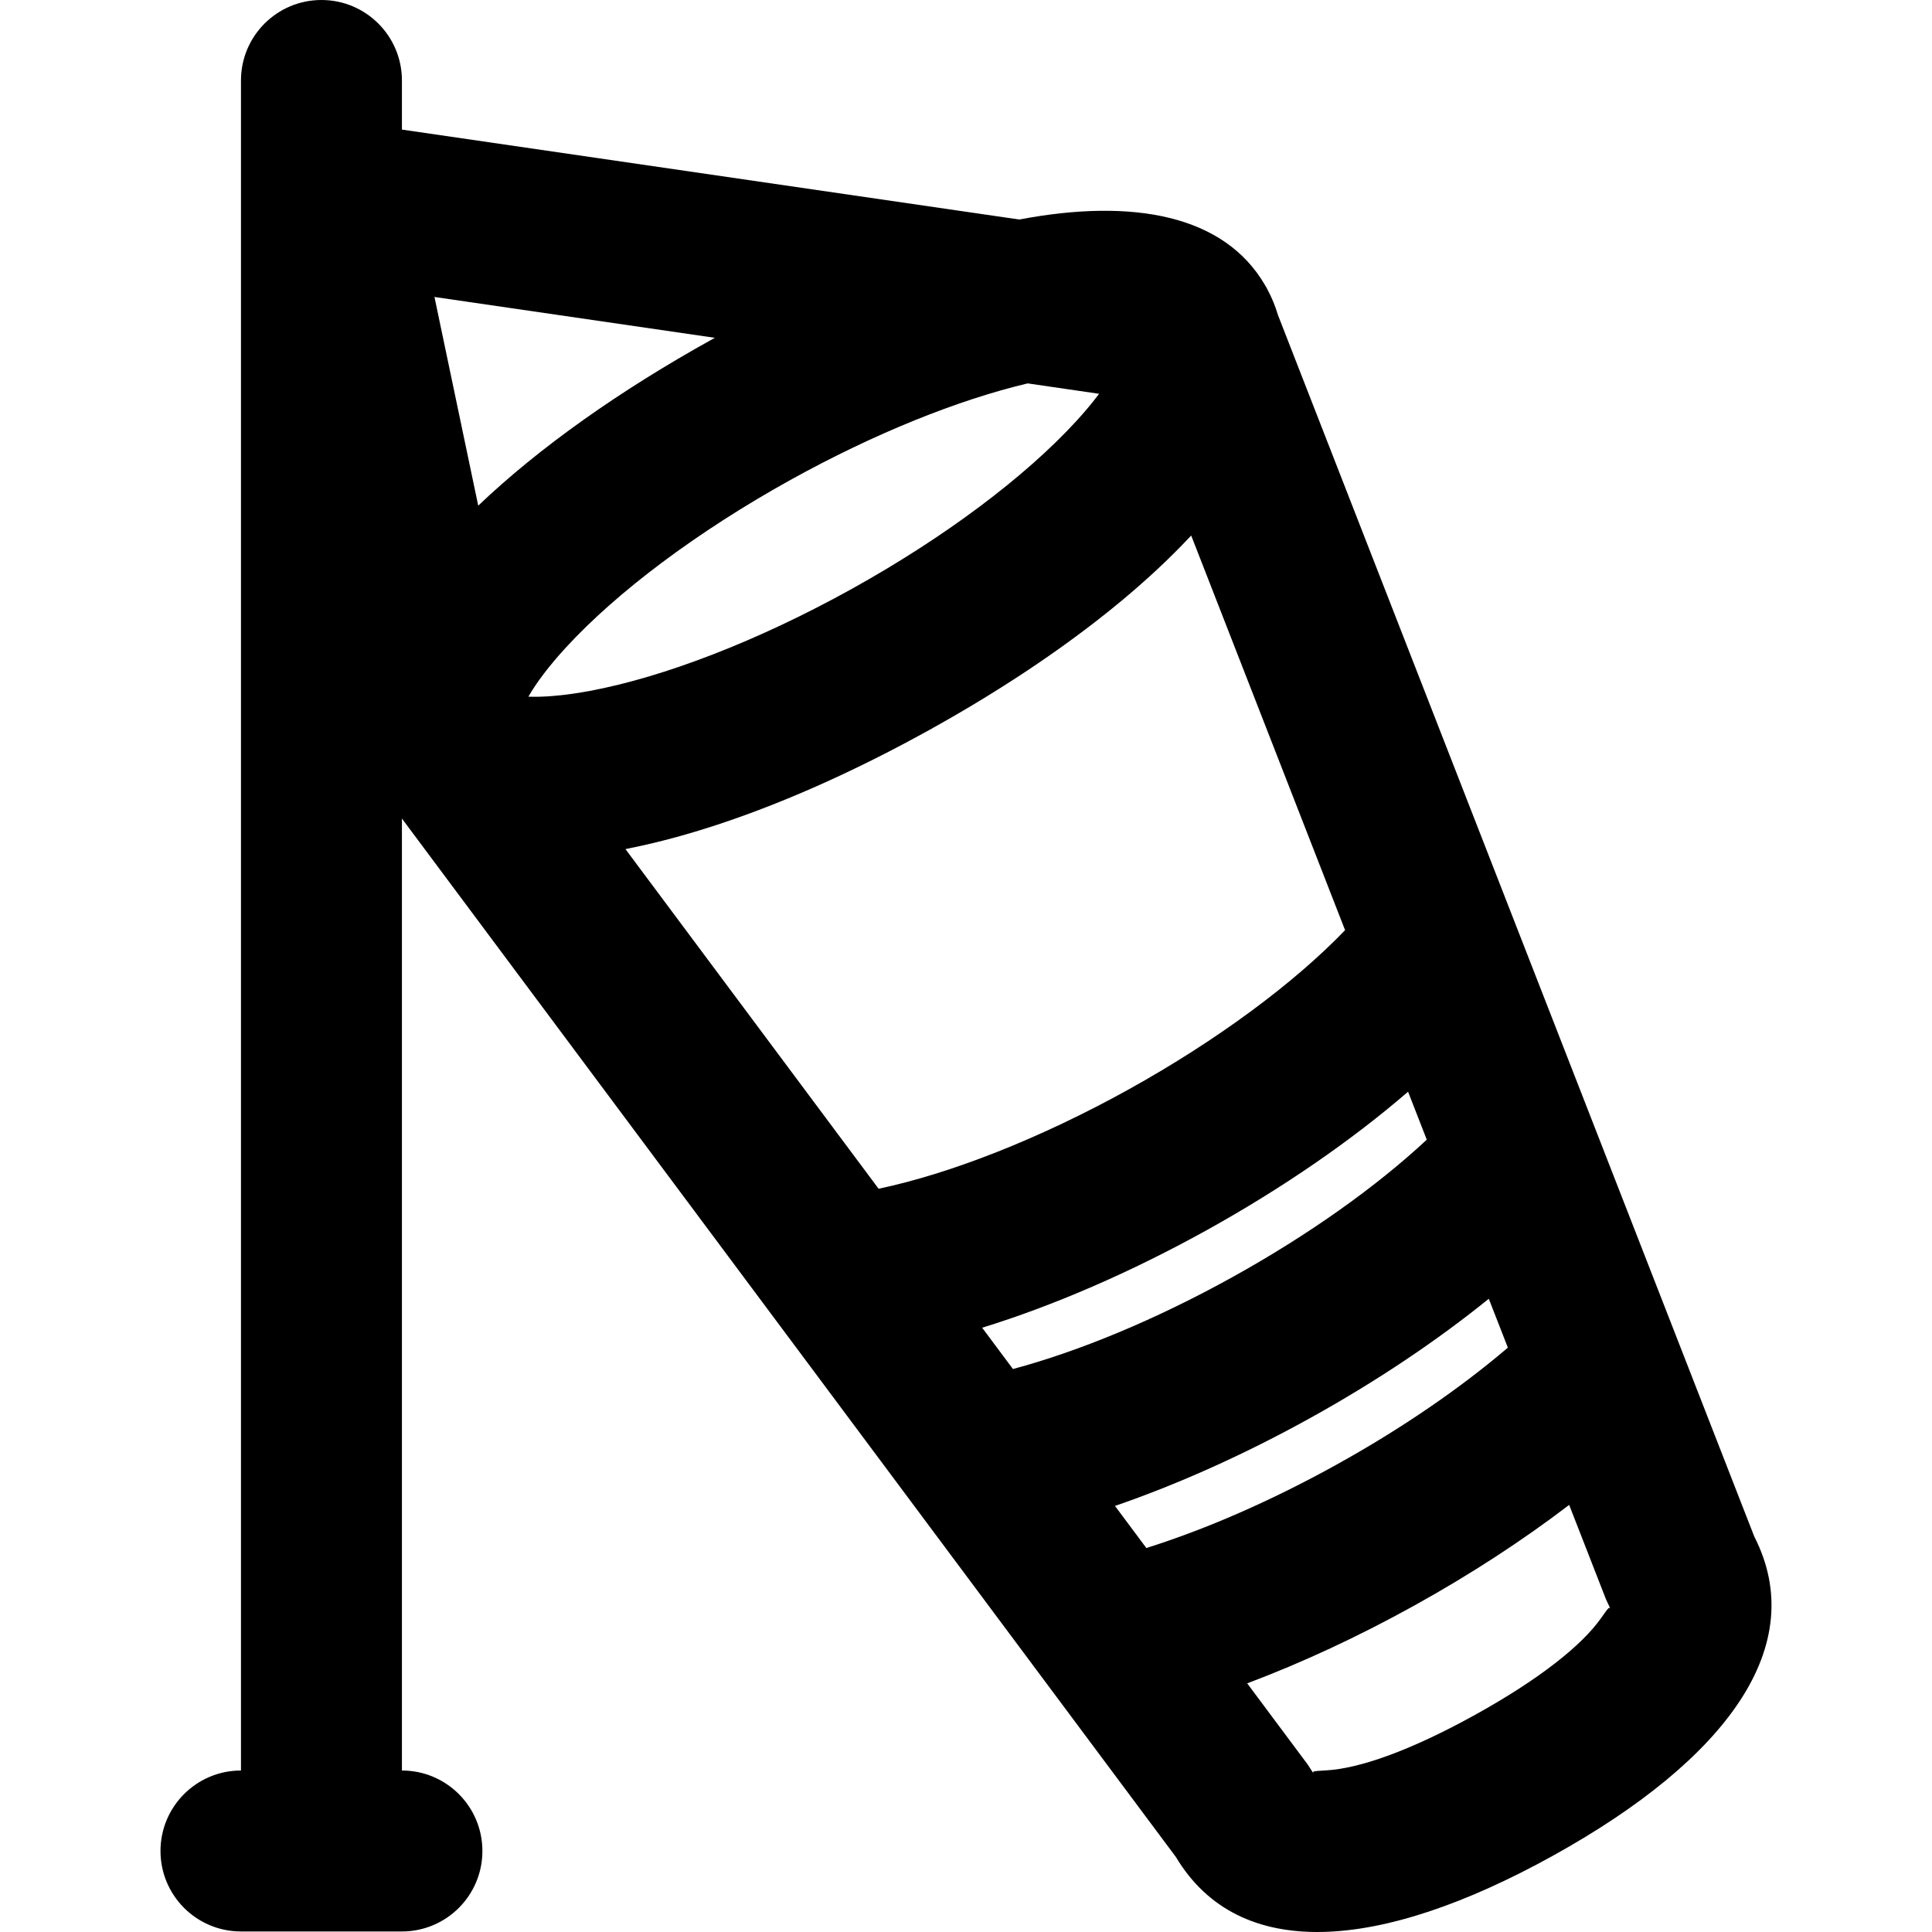 <?xml version="1.0" encoding="iso-8859-1"?>
<!-- Uploaded to: SVG Repo, www.svgrepo.com, Generator: SVG Repo Mixer Tools -->
<svg fill="#000000" height="800px" width="800px" version="1.1" id="Layer_1" xmlns="http://www.w3.org/2000/svg" xmlns:xlink="http://www.w3.org/1999/xlink" 
	 viewBox="0 0 512.142 512.142" xml:space="preserve">
<g>
	<g>
		<path d="M465.029,407.308l-20.27-51.982c-0.054-0.14-0.106-0.279-0.163-0.418l-21.392-54.859
			c-0.012-0.032-0.026-0.064-0.037-0.096L338.749,83.466c-0.694-2.353-1.642-4.658-2.859-6.907c-0.032-0.059-0.061-0.12-0.093-0.179
			c-0.024-0.044-0.045-0.089-0.07-0.134c-0.104-0.188-0.217-0.367-0.324-0.552c-0.043-0.072-0.083-0.145-0.127-0.216
			c-10.813-18.441-34.809-23.012-65.093-17.29L106.545,34.35V21.333C106.545,9.551,96.994,0,85.212,0
			C73.43,0,63.878,9.551,63.878,21.333v448c-11.782,0-21.333,9.551-21.333,21.333S52.096,512,63.878,512h42.667
			c11.782,0,21.333-9.551,21.333-21.333s-9.551-21.333-21.333-21.333V216.985l171.592,230.232c0.09,0.126,0.184,0.248,0.277,0.372
			l33.314,44.698c16.649,27.784,53.667,25.256,99.984-0.396C458.003,466.24,479.771,436.154,465.029,407.308z M295.562,399.198
			c16.679-5.738,34.344-13.646,51.822-23.337c17.49-9.69,33.565-20.482,47.271-31.583l5.054,12.961
			c-12.519,10.694-28.127,21.437-45.429,31.021c-17.321,9.609-34.706,17.154-50.402,22.096L295.562,399.198z M260.355,351.96
			c18.831-5.819,39.249-14.625,59.473-25.831c20.205-11.203,38.509-23.848,53.425-36.735l4.959,12.717
			c-13.213,12.325-31.151,25.15-51.512,36.431c-20.343,11.279-40.718,19.689-58.185,24.366L260.355,351.96z M289.637,106.597
			c-0.332,0.413-0.678,0.832-1.03,1.254c-0.19,0.227-0.383,0.456-0.578,0.686c-0.369,0.435-0.742,0.871-1.131,1.314
			c-0.148,0.169-0.306,0.341-0.457,0.511c-0.405,0.455-0.81,0.91-1.235,1.373c-13.445,14.64-34.732,30.695-59.572,44.461
			c-24.844,13.768-49.744,23.311-69.282,26.954c-0.453,0.084-0.889,0.157-1.332,0.234c-0.418,0.073-0.841,0.149-1.251,0.216
			c-0.497,0.081-0.982,0.153-1.466,0.225c-0.398,0.059-0.792,0.116-1.181,0.169c-0.468,0.064-0.932,0.125-1.387,0.18
			c-0.4,0.048-0.787,0.089-1.177,0.13c-0.662,0.071-1.308,0.132-1.939,0.184c-0.457,0.037-0.916,0.076-1.356,0.103
			c-0.384,0.024-0.751,0.038-1.122,0.055c-0.355,0.016-0.708,0.03-1.05,0.039c-0.358,0.009-0.71,0.016-1.054,0.018
			c-0.343,0.002-0.674-0.002-1.004-0.008c-0.312-0.005-0.631-0.006-0.93-0.018c-0.012,0-0.023-0.002-0.035-0.002
			c2.103-3.68,5.445-8.129,9.92-13.003c13.441-14.638,34.727-30.693,59.568-44.46c22.204-12.305,44.44-21.221,62.866-25.581
			l18.927,2.757c-0.389,0.518-0.795,1.046-1.218,1.581C289.968,106.179,289.807,106.386,289.637,106.597z M188.876,89.893
			c-24.536,13.597-45.949,28.736-62.105,44.151L115.17,78.723l74.329,10.828C189.292,89.666,189.084,89.778,188.876,89.893z
			 M166.308,224.974c1.121-0.221,2.251-0.458,3.388-0.707c0.328-0.072,0.655-0.141,0.984-0.215c1.213-0.273,2.437-0.565,3.668-0.868
			c0.415-0.102,0.831-0.206,1.248-0.311c1.205-0.306,2.417-0.624,3.638-0.958c0.433-0.119,0.868-0.242,1.303-0.364
			c1.111-0.312,2.228-0.634,3.351-0.969c0.497-0.148,0.995-0.3,1.494-0.453c1.024-0.313,2.053-0.636,3.087-0.968
			c0.473-0.152,0.945-0.301,1.42-0.457c1.198-0.393,2.404-0.802,3.614-1.219c0.545-0.188,1.091-0.378,1.639-0.571
			c1.189-0.419,2.383-0.848,3.582-1.29c0.563-0.208,1.129-0.421,1.695-0.634c0.966-0.363,1.934-0.734,2.906-1.111
			c0.758-0.295,1.518-0.594,2.279-0.897c0.911-0.363,1.824-0.732,2.74-1.107c0.601-0.246,1.201-0.491,1.805-0.742
			c1.174-0.49,2.352-0.992,3.532-1.501c0.656-0.283,1.312-0.568,1.969-0.857c1.165-0.512,2.333-1.031,3.504-1.562
			c0.664-0.301,1.329-0.608,1.995-0.915c0.848-0.391,1.697-0.787,2.548-1.187c0.96-0.452,1.921-0.909,2.884-1.373
			c0.817-0.393,1.635-0.79,2.454-1.192c0.73-0.358,1.46-0.717,2.192-1.082c1.114-0.556,2.23-1.121,3.347-1.692
			c0.729-0.373,1.459-0.749,2.19-1.129c1.128-0.586,2.257-1.178,3.388-1.779c0.746-0.397,1.493-0.8,2.241-1.204
			c0.778-0.42,1.556-0.844,2.335-1.271c0.531-0.291,1.061-0.572,1.592-0.867c0.531-0.294,1.05-0.594,1.578-0.89
			c0.775-0.434,1.547-0.869,2.315-1.305c0.751-0.427,1.501-0.854,2.246-1.284c1.094-0.632,2.18-1.267,3.261-1.904
			c0.714-0.421,1.425-0.844,2.133-1.268c1.028-0.615,2.05-1.233,3.065-1.854c0.754-0.461,1.501-0.924,2.247-1.387
			c0.746-0.463,1.487-0.928,2.225-1.394c0.951-0.601,1.896-1.203,2.834-1.808c0.74-0.477,1.476-0.955,2.208-1.434
			c0.646-0.424,1.293-0.847,1.932-1.272c1.039-0.691,2.067-1.385,3.088-2.081c0.633-0.431,1.262-0.863,1.888-1.296
			c0.964-0.667,1.92-1.335,2.867-2.005c0.644-0.456,1.28-0.913,1.916-1.371c0.702-0.505,1.398-1.011,2.089-1.518
			c0.808-0.592,1.608-1.185,2.403-1.779c0.705-0.528,1.406-1.057,2.1-1.586c0.554-0.422,1.107-0.845,1.654-1.268
			c0.943-0.731,1.874-1.465,2.796-2.199c0.535-0.426,1.065-0.852,1.592-1.279c0.904-0.732,1.801-1.465,2.683-2.2
			c0.499-0.416,0.989-0.833,1.481-1.249c0.659-0.558,1.311-1.117,1.957-1.677c0.631-0.546,1.256-1.093,1.874-1.641
			c0.673-0.596,1.339-1.193,1.997-1.79c0.444-0.403,0.889-0.807,1.326-1.211c0.834-0.771,1.653-1.542,2.461-2.314
			c0.422-0.403,0.839-0.807,1.254-1.211c0.806-0.784,1.602-1.568,2.38-2.353c0.37-0.373,0.729-0.746,1.092-1.119
			c0.602-0.619,1.195-1.237,1.779-1.856c0.238-0.252,0.49-0.504,0.725-0.756l40.792,104.61
			c-13.327,13.87-33.69,29.087-57.411,42.239c-23.748,13.158-47.438,22.357-66.25,26.303l-67.101-90.033
			C165.963,225.048,166.138,225.008,166.308,224.974z M424.382,428.98c-5.092,7.191-16.21,16.094-33.346,25.589
			c-17.15,9.498-30.602,14.212-39.401,14.723c-3.797,0.22-3.775,0.231-3.409,0.89l-1.553-2.405l-16.057-21.545
			c14.458-5.441,29.483-12.408,44.35-20.656c14.856-8.229,28.72-17.276,40.997-26.653l9.761,25.033l1.217,2.593
			C426.578,425.892,426.581,425.875,424.382,428.98z"/>
	</g>
</g>
</svg>
